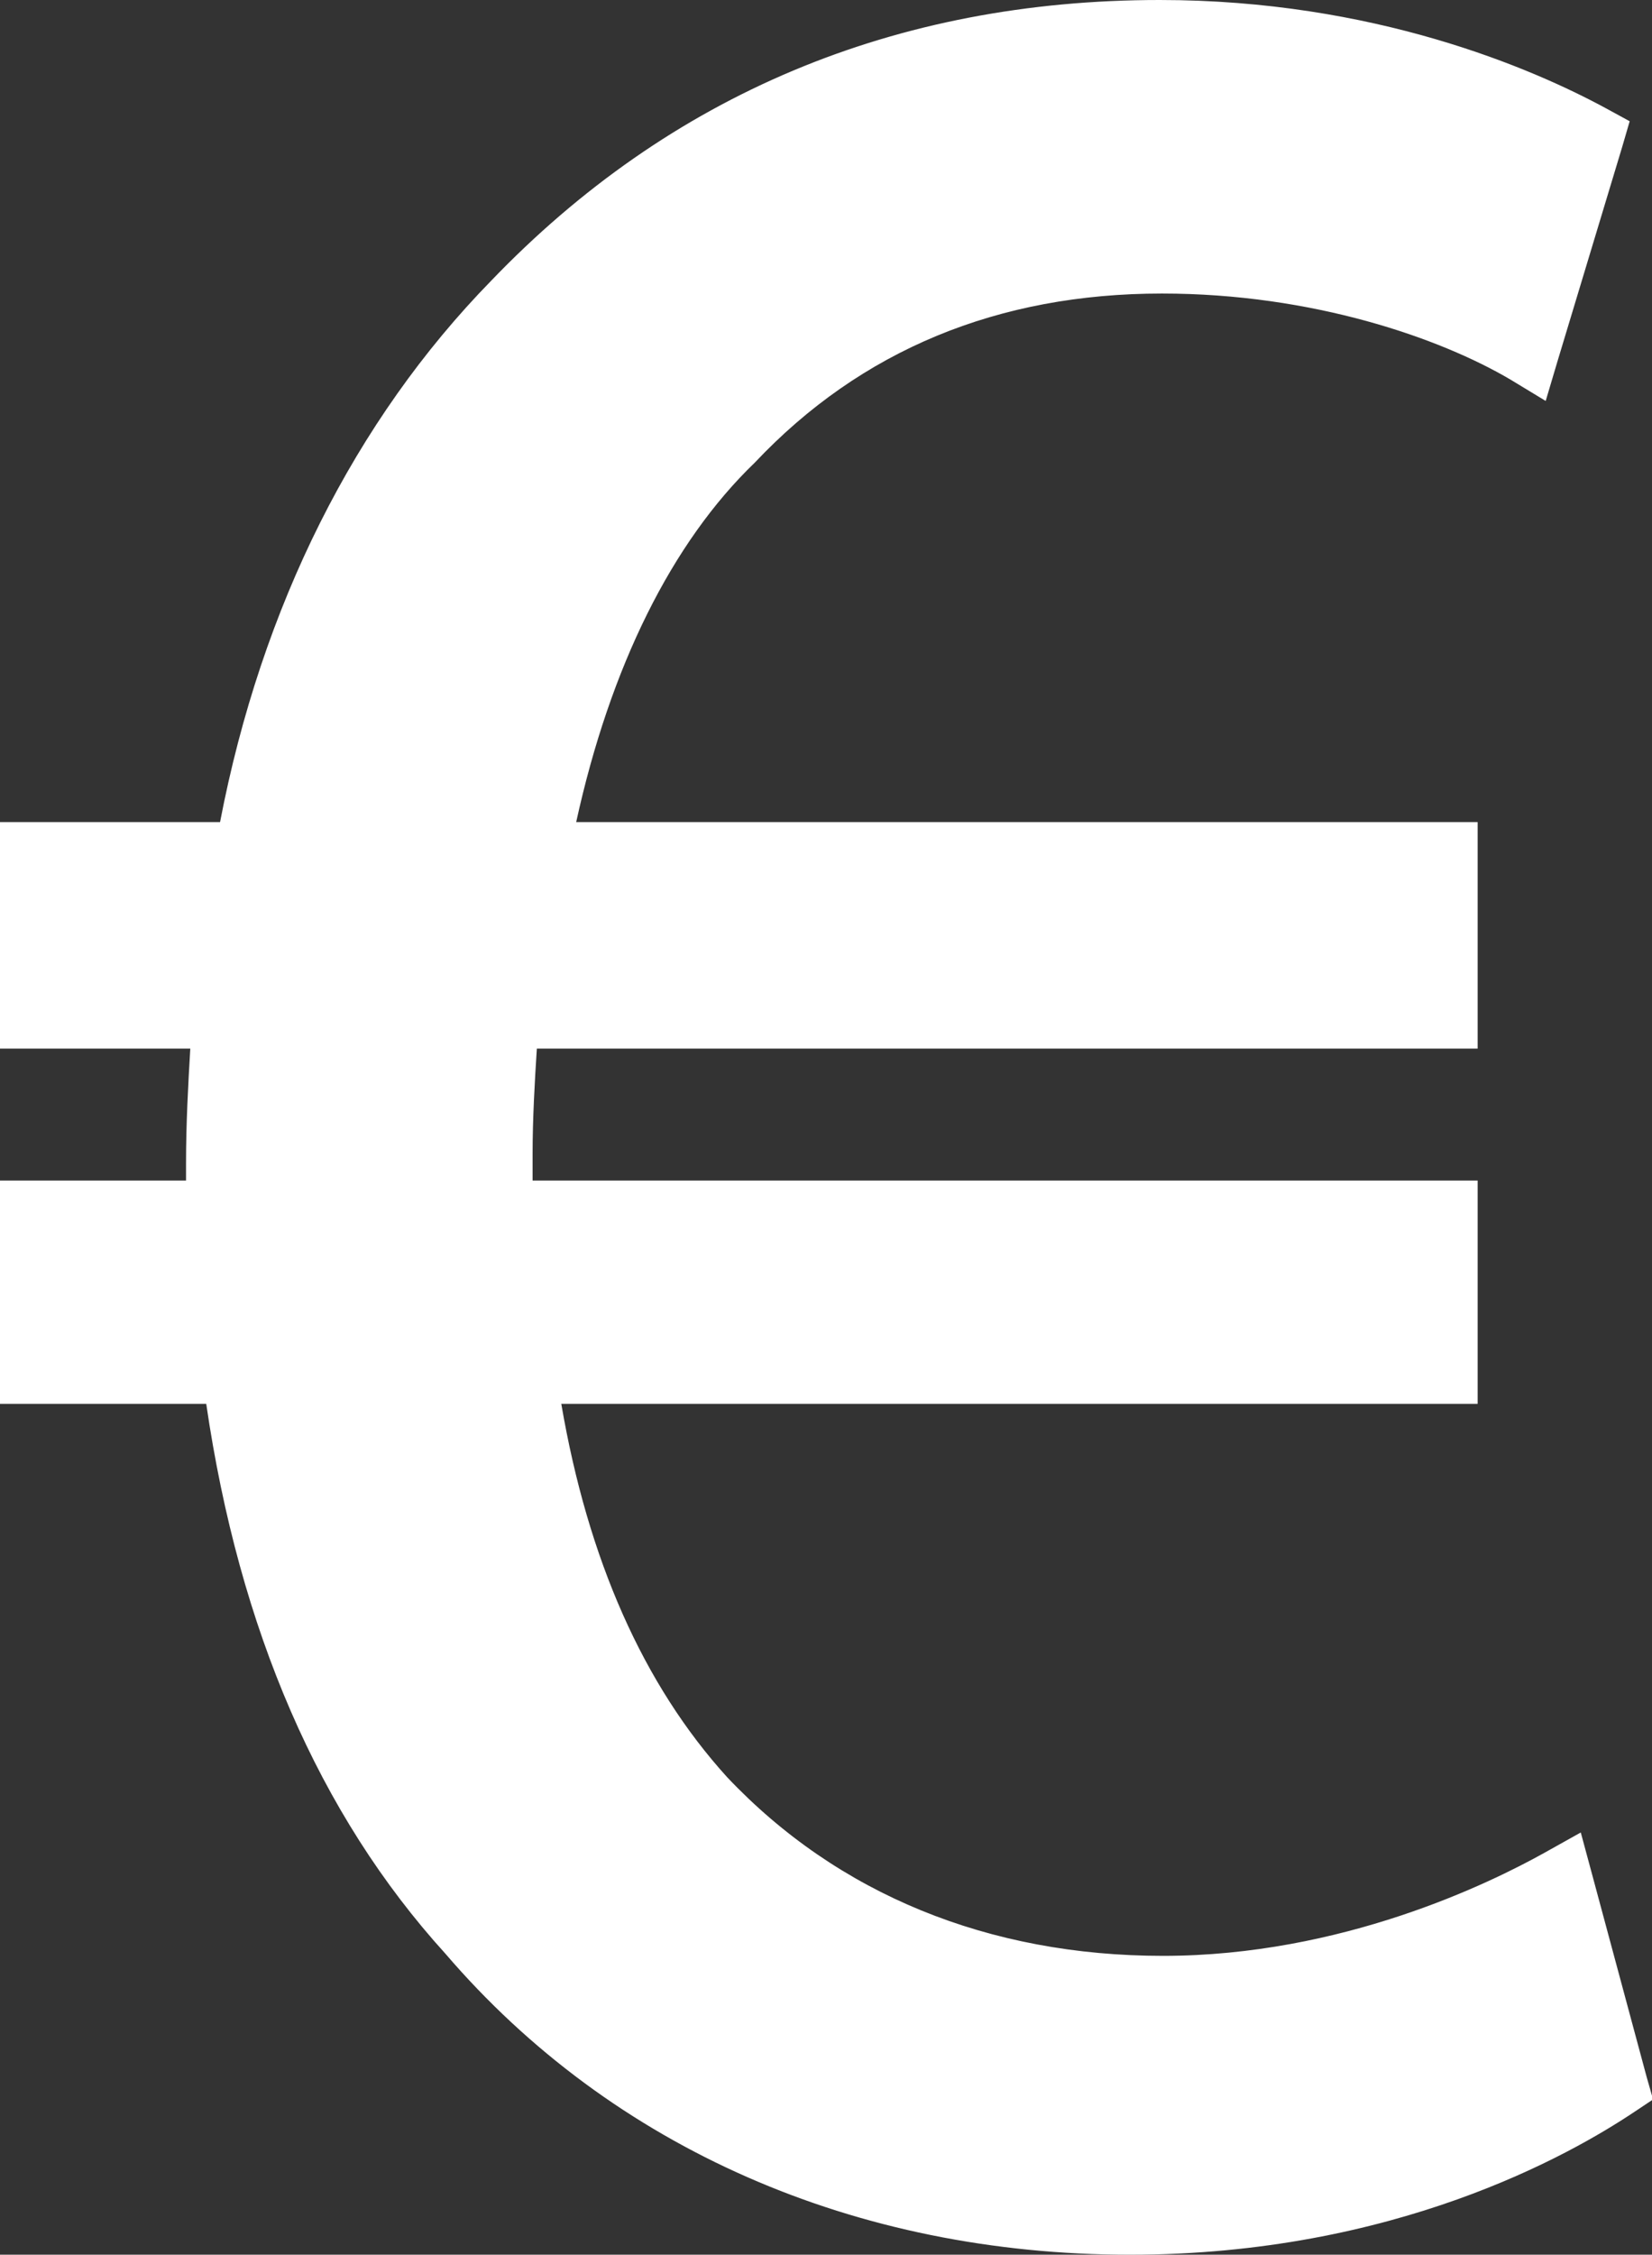 <?xml version="1.0" encoding="utf-8"?>
<!-- Generator: Adobe Illustrator 24.1.2, SVG Export Plug-In . SVG Version: 6.00 Build 0)  -->
<svg version="1.1" id="Layer_1" xmlns="http://www.w3.org/2000/svg" xmlns:xlink="http://www.w3.org/1999/xlink" x="0px" y="0px"
	 viewBox="0 0 155.4 212" style="enable-background:new 0 0 155.4 212;" xml:space="preserve">
<rect x="0" y="0" width="155.4" height="212" fill="#333333" stroke="none"/>
<style type="text/css">
	.st0{fill:#FFFFFF;}
</style>
<g>
	<g>
		<path class="st0" d="M106.3,210.5c-25.4,0-47.9-9.9-63.4-27.8c-11.9-13.1-19.4-30.7-22.3-52.2H1.5v-18H19v-3.1
			c0-4.4,0.2-8.5,0.5-12.3h-18V78.8H22c3.7-20.5,12.5-38.2,25.3-51.4C63.8,10.2,84.6,1.5,109.1,1.5c19.8,0,34.5,6.3,41.5,10l1.1,0.6
			l-7,23.2l-1.6-1c-6.7-4-19.1-8.4-33.6-8.4C93.5,26,80.3,31.5,70,42.3C61.6,50.4,55.6,63,52.3,78.8h85.2v18.3H49.1
			c-0.3,3.4-0.5,7.5-0.5,11.4v4h88.9v18H51c2.4,15.7,7.9,28.4,16.2,37.7c10.7,11.3,25.3,17.3,42.1,17.3c17.2,0,31.4-6.9,36.7-9.9
			l1.7-0.9l6,22.2l-0.9,0.6C147,201.3,130.8,210.5,106.3,210.5z"/>
		<path class="st0" d="M109.1,3c18.1,0,32.2,5.2,40.8,9.8L143.7,33c-7.7-4.6-20.5-8.6-34.3-8.6c-16.6,0-30,5.8-40.5,16.8
			C59.7,50.2,53.6,64,50.5,80.3H136v15.3H47.8c-0.3,4-0.6,8.6-0.6,12.9c0,1.8,0,3.4,0,5.5H136v15H49.3c2.4,17.8,8.6,31,16.9,40.2
			c11.3,12,26.7,17.8,43.2,17.8c16.2,0,30.3-6.1,37.4-10.1l5.2,19.3c-9.5,6.4-25.4,12.9-45.7,12.9c-24.8,0-46.9-9.5-62.2-27.3
			C32.4,168.8,24.8,151.1,22,129H3v-15h17.5c0-1.5,0-3.1,0-4.6c0-4.9,0.3-9.5,0.6-13.8H3V80.3h20.2C26.9,58.8,36.1,41,48.4,28.4
			C64,12.2,83.9,3,109.1,3 M109.1,0C84.2,0,63,8.9,46.2,26.4C33.4,39.5,24.6,57,20.7,77.3H3H0v3v15.3v3h3h14.9
			c-0.2,3.4-0.4,7-0.4,10.8v1.6H3H0v3v15v3h3h16.4c3.1,21.2,10.6,38.6,22.5,51.7C57.6,202,80.5,212,106.3,212
			c24.9,0,41.4-9.4,47.4-13.4l1.8-1.2l-0.6-2.1l-5.2-19.3l-1-3.7l-3.4,1.9c-5.2,2.9-19.1,9.7-35.9,9.7c-16.4,0-30.6-5.8-41-16.8
			c-7.9-8.7-13.1-20.5-15.6-35.1H136h3v-3v-15v-3h-3H50.1v-2.5c0-3.3,0.2-6.8,0.4-9.9H136h3v-3V80.3v-3h-3H54.2
			c3.2-14.6,9-26.3,16.8-33.8l0,0l0,0c10-10.6,22.9-15.9,38.3-15.9c14.2,0,26.2,4.2,32.8,8.1l3.3,2l1.1-3.7l6.1-20.2l0.7-2.4
			l-2.2-1.2C144.1,6.4,129.2,0,109.1,0L109.1,0z"/>
	</g>
</g>
</svg>
